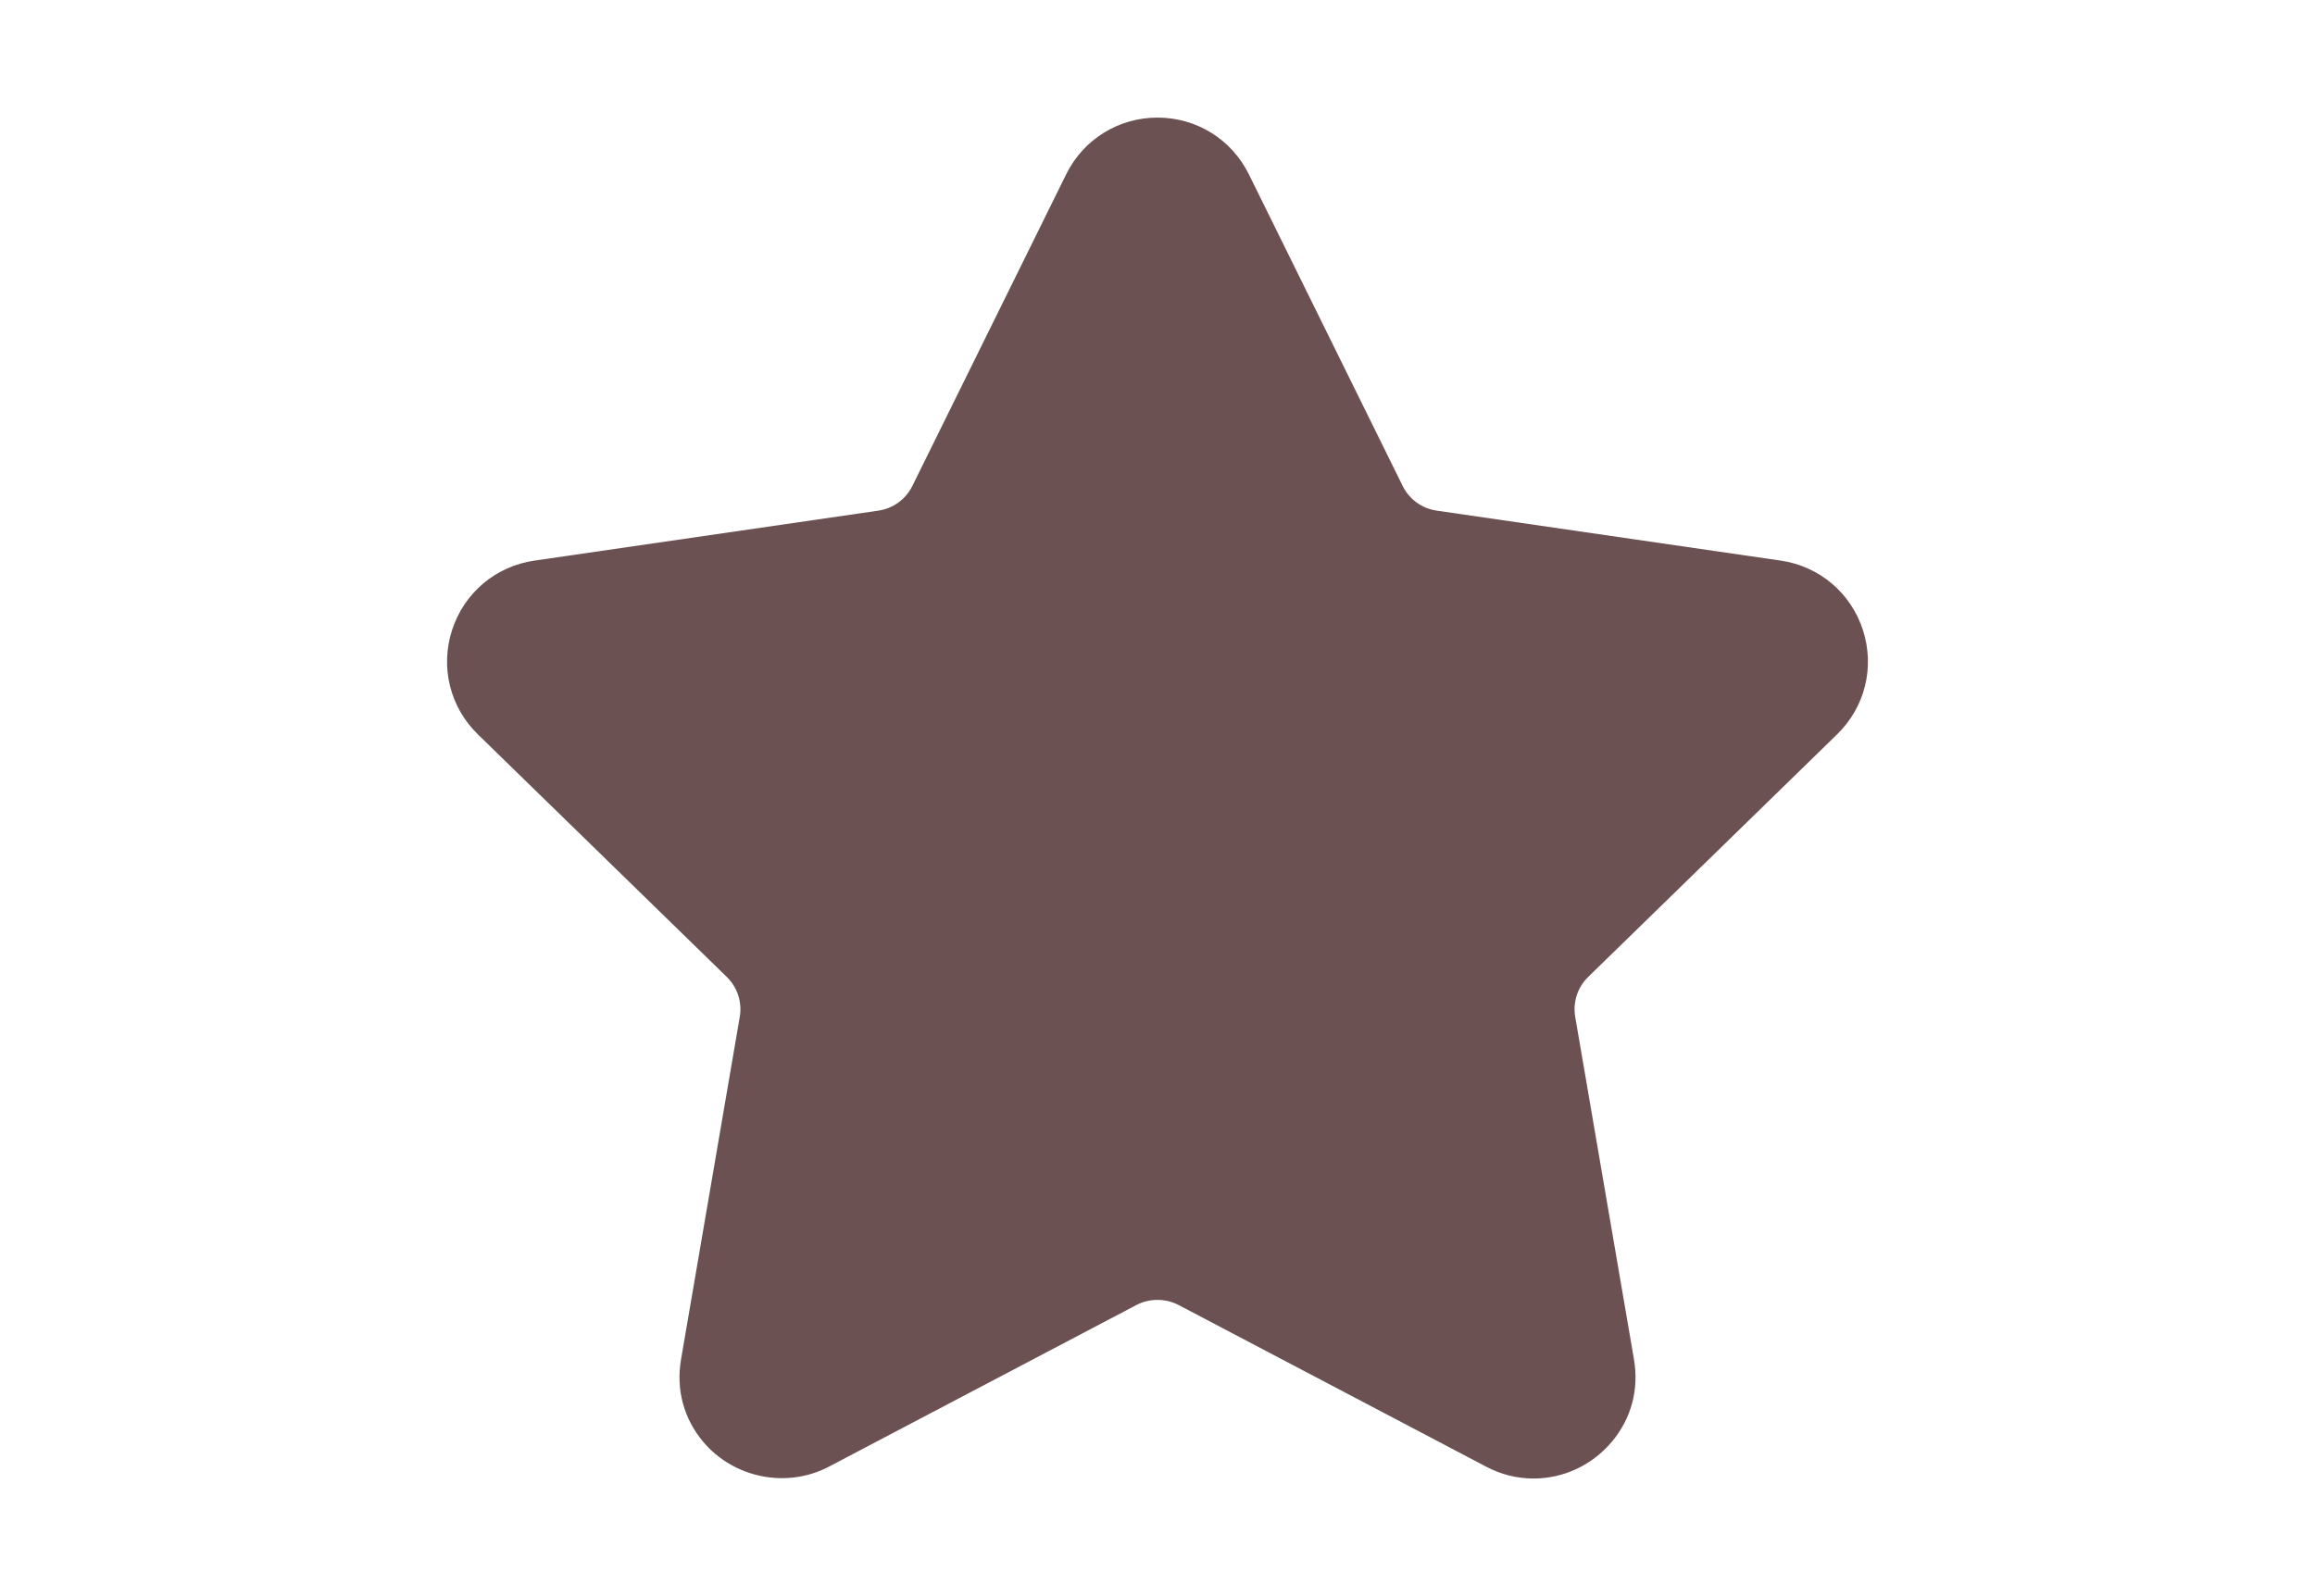 <?xml version="1.0" encoding="UTF-8"?> <svg xmlns="http://www.w3.org/2000/svg" width="580" height="400"> <!-- Created with SVG Editor - http://github.com/mzalive/SVG Editor/ --> <g> <title>background</title> <rect fill="none" id="canvas_background" height="402" width="582" y="-1" x="-1"></rect> <g display="none" overflow="visible" y="0" x="0" height="100%" width="100%" id="canvasGrid"> <rect fill="url(#gridpattern)" stroke-width="0" y="0" x="0" height="100%" width="100%"></rect> </g> </g> <g> <title>Layer 1</title> <g id="svg_21"> <path fill="#6b5151" id="svg_5" d="m460.268,184.033c7.007,-6.829 9.481,-16.851 6.458,-26.168c-3.029,-9.317 -10.92,-15.967 -20.615,-17.379l-86.194,-12.524c-3.671,-0.535 -6.843,-2.837 -8.483,-6.166l-38.535,-78.097c-4.327,-8.775 -13.109,-14.228 -22.896,-14.228c-9.78,0 -18.562,5.453 -22.889,14.228l-38.542,78.104c-1.639,3.329 -4.819,5.631 -8.49,6.166l-86.194,12.524c-9.687,1.404 -17.585,8.062 -20.615,17.379c-3.022,9.317 -0.549,19.339 6.458,26.168l62.365,60.789c2.659,2.595 3.878,6.33 3.25,9.979l-14.713,85.838c-1.304,7.556 0.677,14.905 5.567,20.7c7.599,9.031 20.864,11.783 31.471,6.209l77.084,-40.531c3.222,-1.689 7.278,-1.675 10.493,0l77.092,40.531c3.749,1.975 7.748,2.972 11.876,2.972c7.535,0 14.677,-3.35 19.588,-9.181c4.897,-5.795 6.872,-13.159 5.567,-20.7l-14.72,-85.838c-0.627,-3.657 0.592,-7.385 3.25,-9.979l62.365,-60.796z"></path> <g transform="matrix(7.128,0,0,7.128,0,0) " id="svg_6"></g> <g transform="matrix(7.128,0,0,7.128,0,0) " id="svg_7"></g> <g transform="matrix(7.128,0,0,7.128,0,0) " id="svg_8"></g> <g transform="matrix(7.128,0,0,7.128,0,0) " id="svg_9"></g> <g transform="matrix(7.128,0,0,7.128,0,0) " id="svg_10"></g> <g transform="matrix(7.128,0,0,7.128,0,0) " id="svg_11"></g> <g transform="matrix(7.128,0,0,7.128,0,0) " id="svg_12"></g> <g transform="matrix(7.128,0,0,7.128,0,0) " id="svg_13"></g> <g transform="matrix(7.128,0,0,7.128,0,0) " id="svg_14"></g> <g transform="matrix(7.128,0,0,7.128,0,0) " id="svg_15"></g> <g transform="matrix(7.128,0,0,7.128,0,0) " id="svg_16"></g> <g transform="matrix(7.128,0,0,7.128,0,0) " id="svg_17"></g> <g transform="matrix(7.128,0,0,7.128,0,0) " id="svg_18"></g> <g transform="matrix(7.128,0,0,7.128,0,0) " id="svg_19"></g> <g transform="matrix(7.128,0,0,7.128,0,0) " id="svg_20"></g> </g> </g> </svg> 